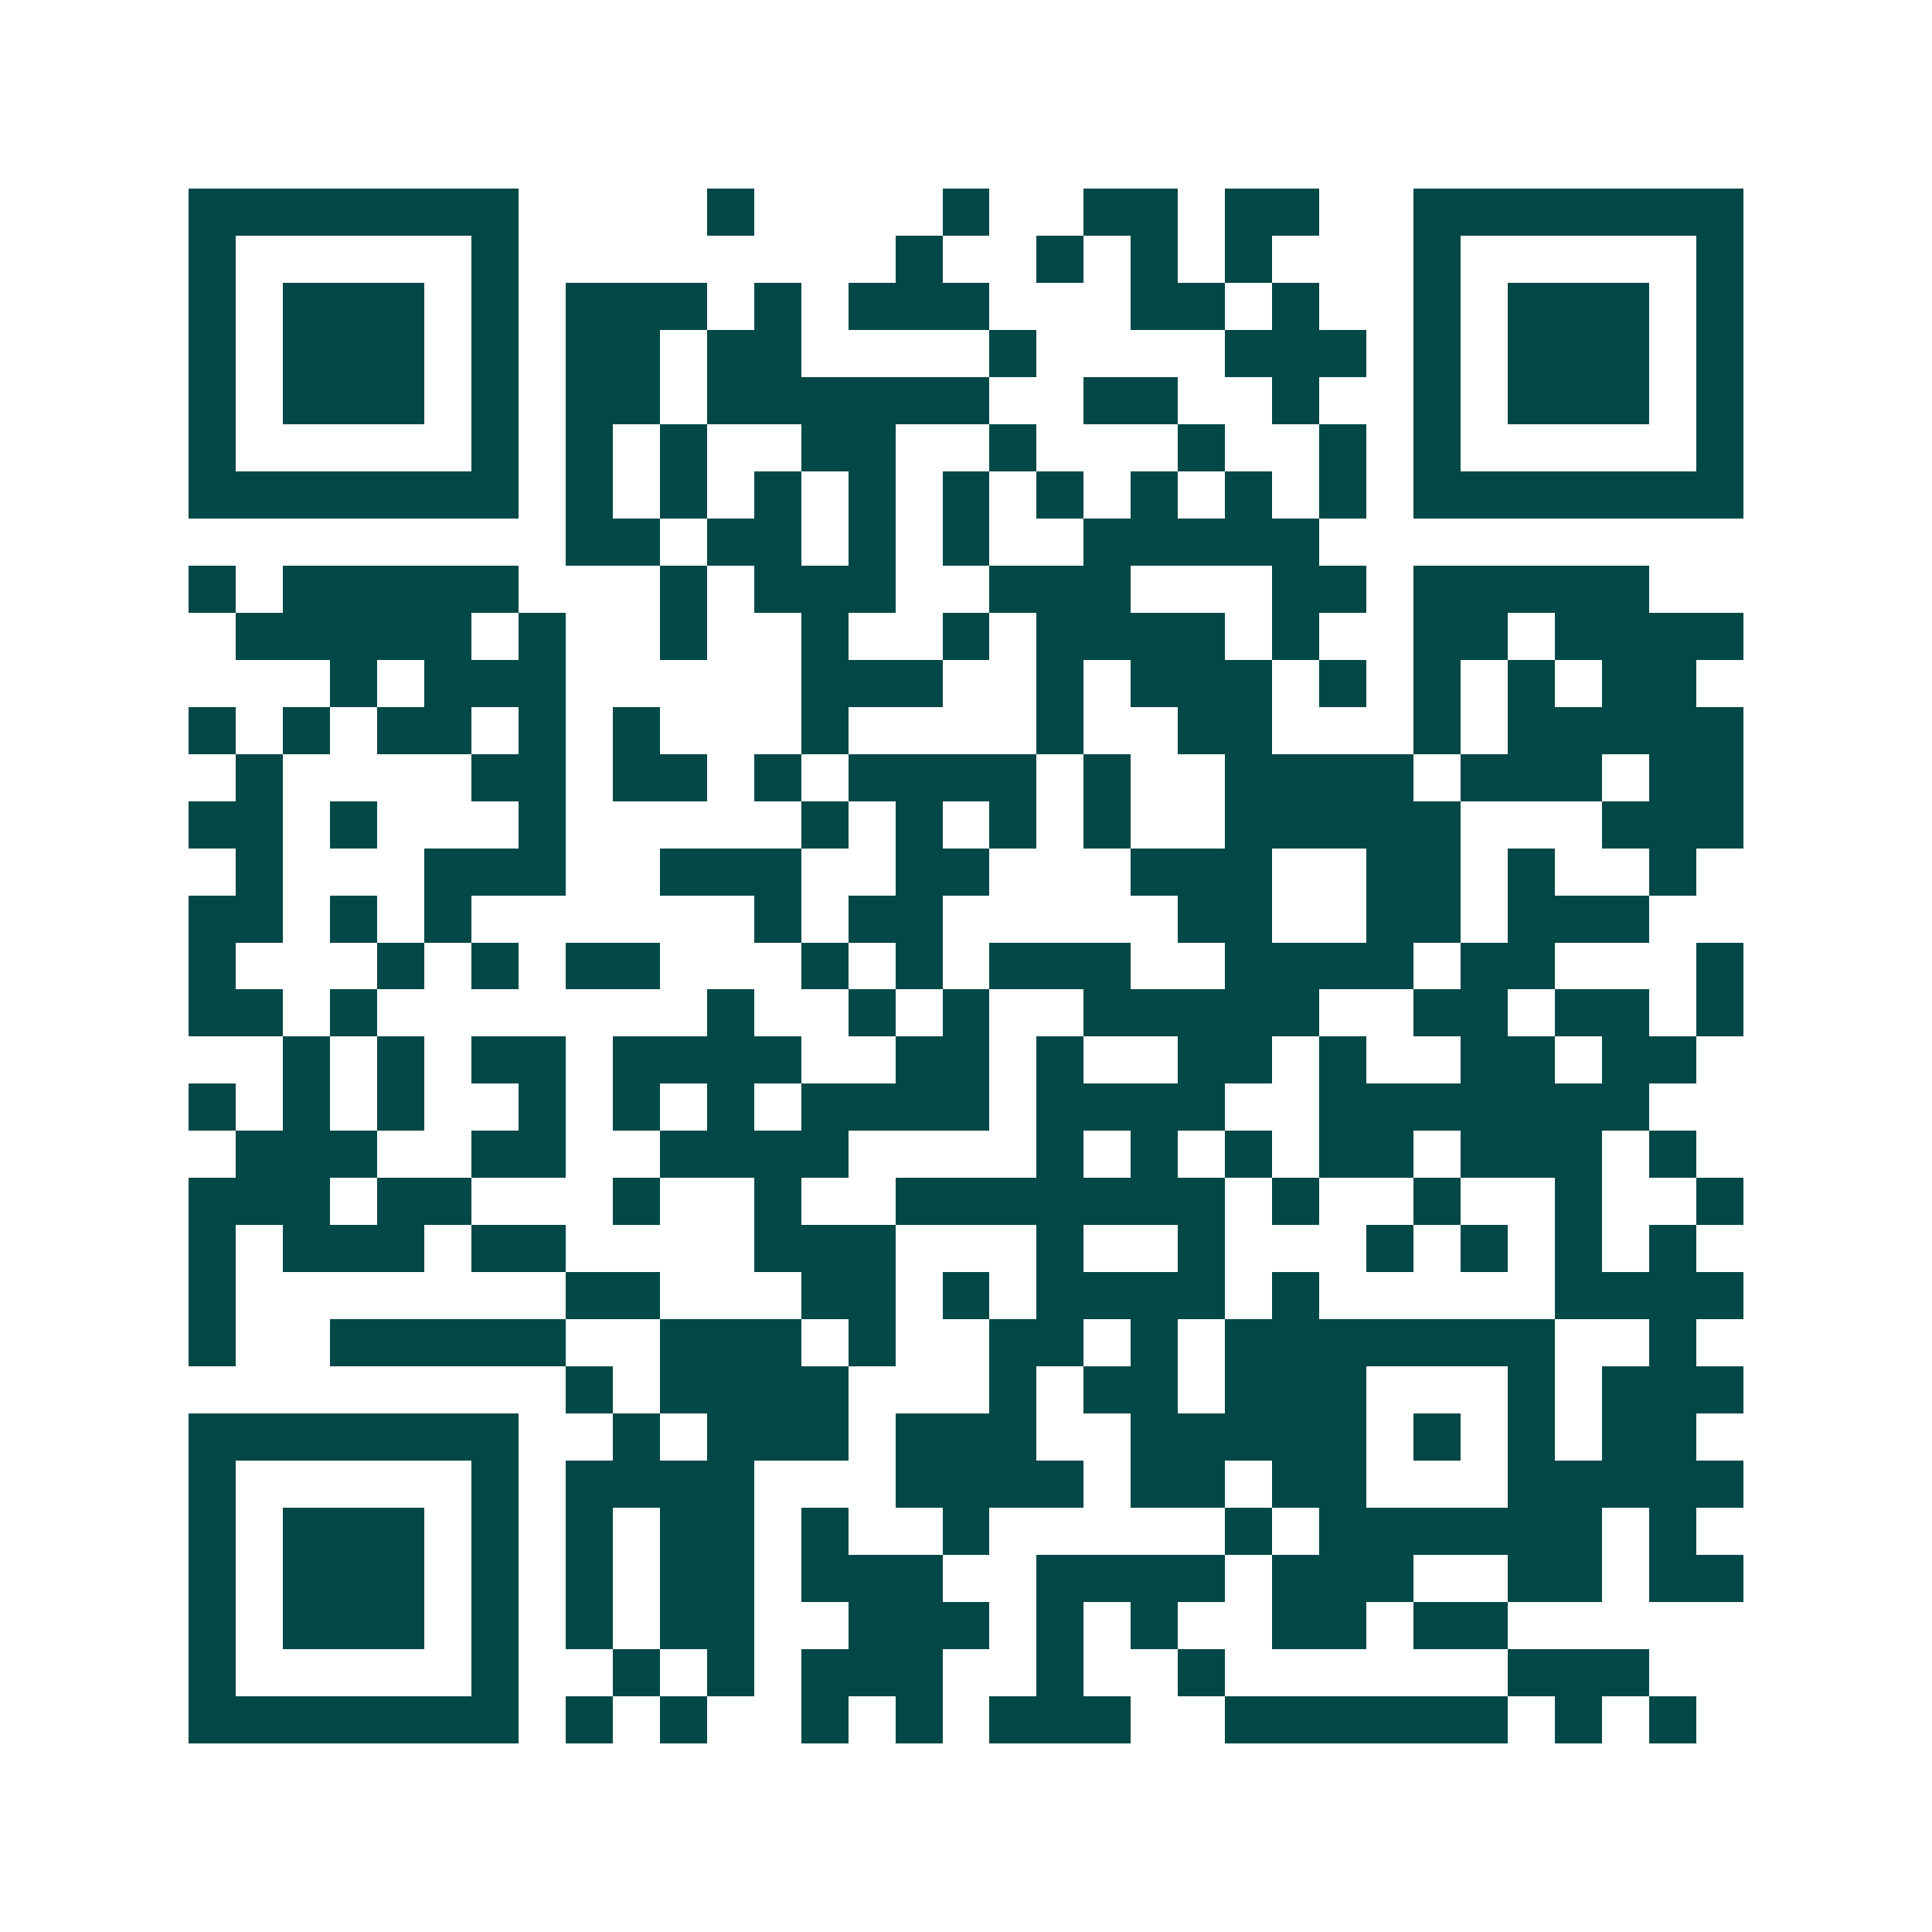 <svg xmlns="http://www.w3.org/2000/svg" width="200" height="200" viewBox="0 0 41 41" shape-rendering="crispEdges"><path fill="#ffffff" d="M0 0h41v41H0z"/><path stroke="#014847" d="M4 4.5h7m4 0h1m4 0h1m2 0h2m1 0h2m2 0h7M4 5.5h1m5 0h1m8 0h1m2 0h1m1 0h1m1 0h1m3 0h1m5 0h1M4 6.5h1m1 0h3m1 0h1m1 0h3m1 0h1m1 0h3m3 0h2m1 0h1m2 0h1m1 0h3m1 0h1M4 7.5h1m1 0h3m1 0h1m1 0h2m1 0h2m4 0h1m4 0h3m1 0h1m1 0h3m1 0h1M4 8.5h1m1 0h3m1 0h1m1 0h2m1 0h6m2 0h2m2 0h1m2 0h1m1 0h3m1 0h1M4 9.5h1m5 0h1m1 0h1m1 0h1m2 0h2m2 0h1m3 0h1m2 0h1m1 0h1m5 0h1M4 10.5h7m1 0h1m1 0h1m1 0h1m1 0h1m1 0h1m1 0h1m1 0h1m1 0h1m1 0h1m1 0h7M12 11.5h2m1 0h2m1 0h1m1 0h1m2 0h5M4 12.5h1m1 0h5m3 0h1m1 0h3m2 0h3m3 0h2m1 0h5M5 13.5h5m1 0h1m2 0h1m2 0h1m2 0h1m1 0h4m1 0h1m2 0h2m1 0h4M7 14.5h1m1 0h3m5 0h3m2 0h1m1 0h3m1 0h1m1 0h1m1 0h1m1 0h2M4 15.5h1m1 0h1m1 0h2m1 0h1m1 0h1m3 0h1m4 0h1m2 0h2m3 0h1m1 0h5M5 16.5h1m4 0h2m1 0h2m1 0h1m1 0h4m1 0h1m2 0h4m1 0h3m1 0h2M4 17.5h2m1 0h1m3 0h1m5 0h1m1 0h1m1 0h1m1 0h1m2 0h5m3 0h3M5 18.5h1m3 0h3m2 0h3m2 0h2m3 0h3m2 0h2m1 0h1m2 0h1M4 19.5h2m1 0h1m1 0h1m6 0h1m1 0h2m5 0h2m2 0h2m1 0h3M4 20.5h1m3 0h1m1 0h1m1 0h2m3 0h1m1 0h1m1 0h3m2 0h4m1 0h2m3 0h1M4 21.5h2m1 0h1m7 0h1m2 0h1m1 0h1m2 0h5m2 0h2m1 0h2m1 0h1M6 22.5h1m1 0h1m1 0h2m1 0h4m2 0h2m1 0h1m2 0h2m1 0h1m2 0h2m1 0h2M4 23.5h1m1 0h1m1 0h1m2 0h1m1 0h1m1 0h1m1 0h4m1 0h4m2 0h7M5 24.5h3m2 0h2m2 0h4m4 0h1m1 0h1m1 0h1m1 0h2m1 0h3m1 0h1M4 25.5h3m1 0h2m3 0h1m2 0h1m2 0h7m1 0h1m2 0h1m2 0h1m2 0h1M4 26.5h1m1 0h3m1 0h2m4 0h3m3 0h1m2 0h1m3 0h1m1 0h1m1 0h1m1 0h1M4 27.5h1m7 0h2m3 0h2m1 0h1m1 0h4m1 0h1m5 0h4M4 28.5h1m2 0h5m2 0h3m1 0h1m2 0h2m1 0h1m1 0h7m2 0h1M12 29.5h1m1 0h4m3 0h1m1 0h2m1 0h3m3 0h1m1 0h3M4 30.5h7m2 0h1m1 0h3m1 0h3m2 0h5m1 0h1m1 0h1m1 0h2M4 31.5h1m5 0h1m1 0h4m3 0h4m1 0h2m1 0h2m3 0h5M4 32.5h1m1 0h3m1 0h1m1 0h1m1 0h2m1 0h1m2 0h1m5 0h1m1 0h6m1 0h1M4 33.5h1m1 0h3m1 0h1m1 0h1m1 0h2m1 0h3m2 0h4m1 0h3m2 0h2m1 0h2M4 34.5h1m1 0h3m1 0h1m1 0h1m1 0h2m2 0h3m1 0h1m1 0h1m2 0h2m1 0h2M4 35.5h1m5 0h1m2 0h1m1 0h1m1 0h3m2 0h1m2 0h1m6 0h3M4 36.5h7m1 0h1m1 0h1m2 0h1m1 0h1m1 0h3m2 0h6m1 0h1m1 0h1"/></svg>
